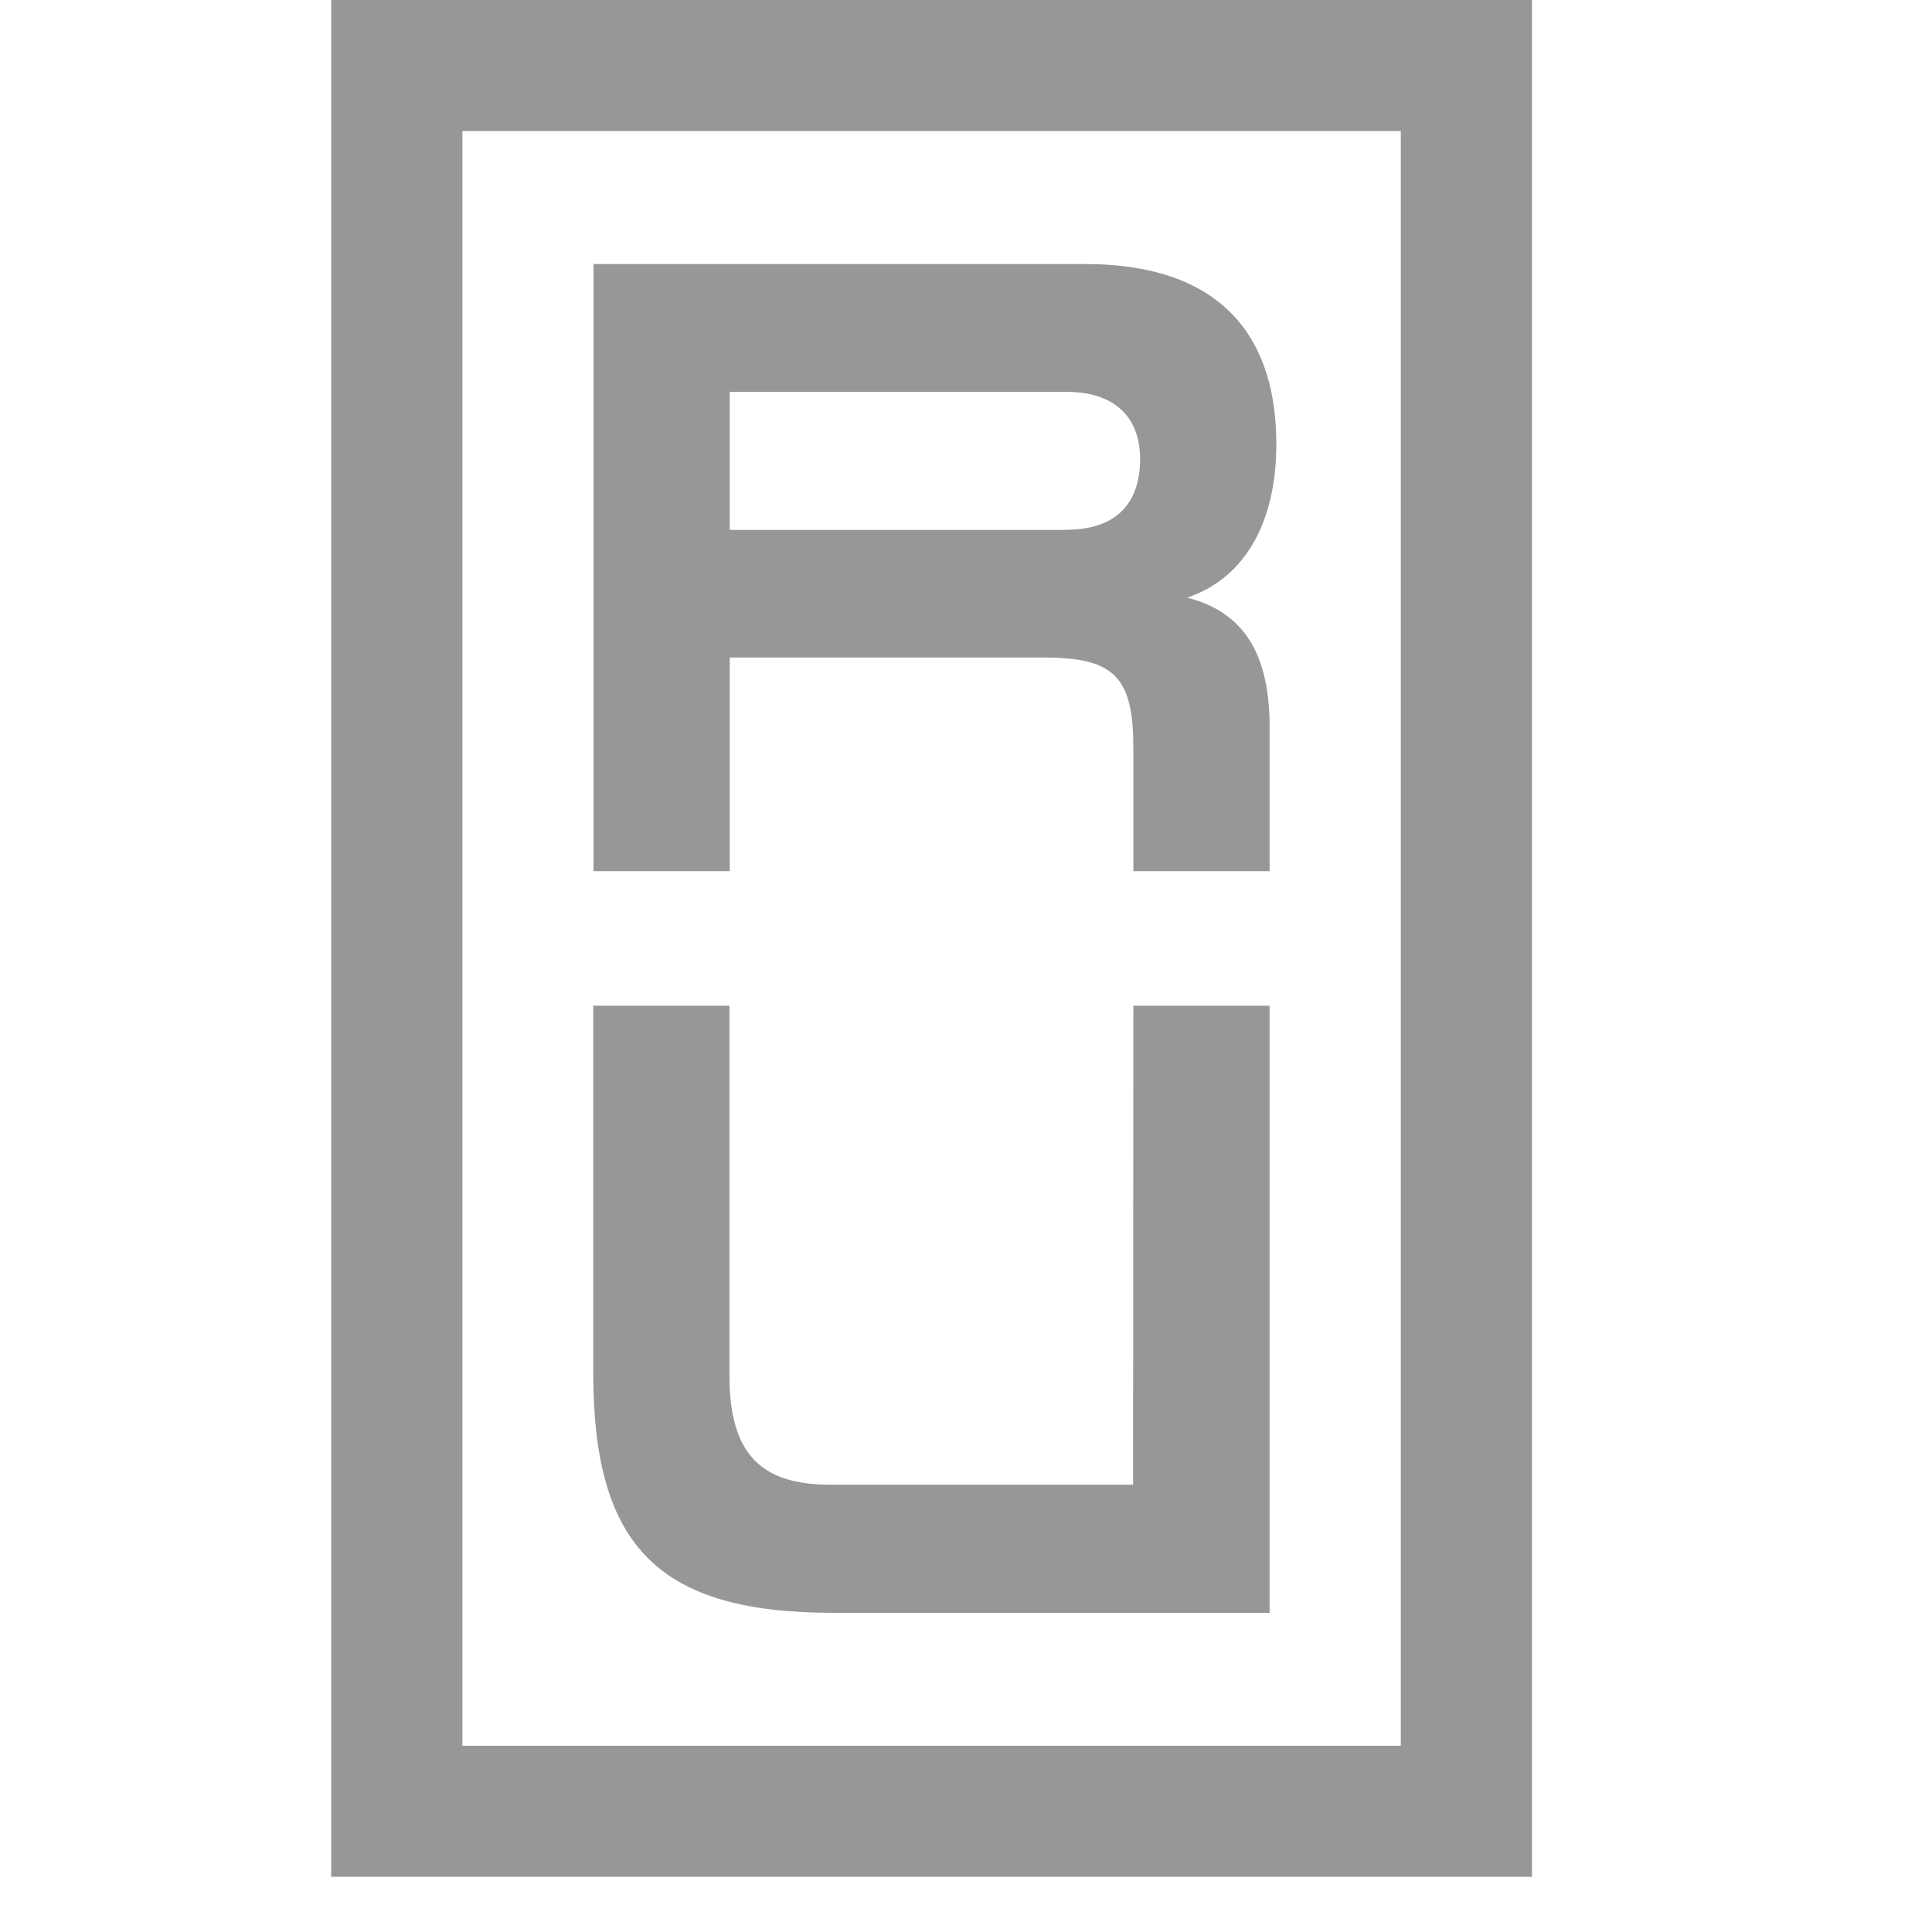 <svg width="35" height="35" viewBox="0 0 35 35" fill="none" xmlns="http://www.w3.org/2000/svg">
<g clip-path="url(#clip0_1251_3075)">
<path d="M23.122 8.043C23.122 6.215 22.238 4.783 19.648 4.783H10.752V15.782H13.22V11.912H18.917C20.197 11.912 20.532 12.272 20.532 13.557V15.782H23V13.162C23 11.855 22.536 11.088 21.507 10.827C22.578 10.465 23.122 9.429 23.122 8.043ZM19.314 9.6H13.22V7.099H19.314C20.228 7.099 20.654 7.587 20.654 8.317C20.654 9.048 20.289 9.597 19.314 9.597V9.6ZM6 34H27.753V0H6V34ZM8.377 2.374H25.377V31.626H8.377V2.374ZM20.532 18.22H23V29.218H15.104C11.936 29.218 10.747 28.029 10.747 24.861V18.22H13.215V24.917C13.215 26.319 13.764 26.897 15.043 26.897H20.527L20.532 18.22Z" fill="#979797"/>
</g>
<defs>
<clipPath id="clip0_1251_3075">
<rect width="34.016" height="34.016" fill="white"/>
</clipPath>
</defs>
</svg>
